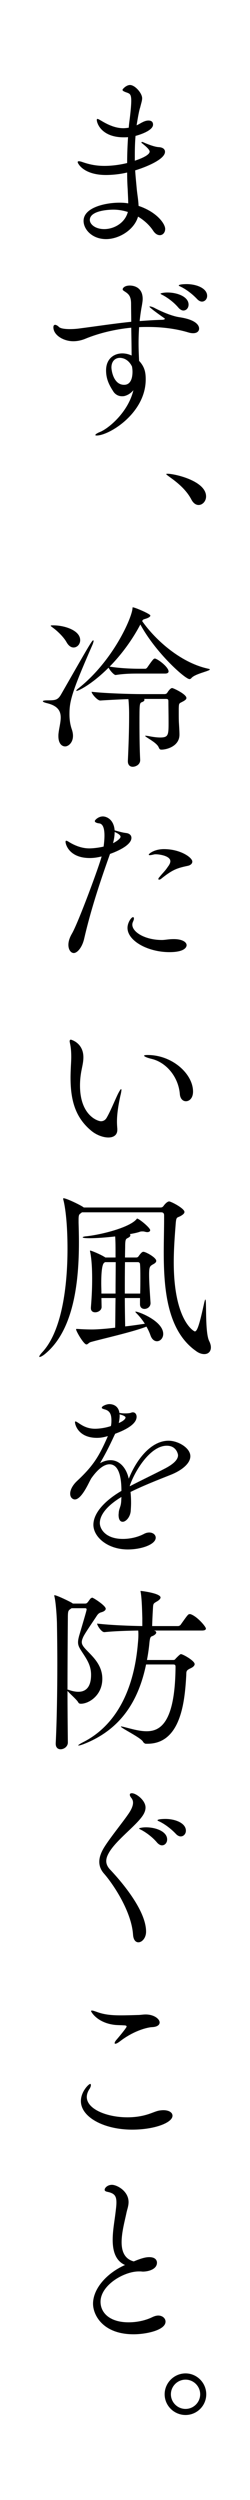 <?xml version="1.0" encoding="UTF-8"?>
<svg id="_レイヤー_2" data-name="レイヤー 2" xmlns="http://www.w3.org/2000/svg" viewBox="0 0 42 420">
  <defs>
    <style>
      .cls-1 {
        fill: #fff;
      }
    </style>
  </defs>
  <g id="top">
    <g>
      <rect class="cls-1" width="42" height="420"/>
      <g>
        <path d="M23.31,20.88c.57-.33,1.08-.63,1.62-.63.33,0,.78.09.78.69,0,1.02-2.34,1.74-2.94,1.89-.09,1.05-.12,2.1-.12,3.18v.99c1.71-.57,2.49-1.11,2.49-1.53,0-.36-.72-.96-1.29-1.41-.06-.03-.09-.09-.09-.15,0-.03.03-.06.12-.06.03,0,.12,0,.21.06.66.3,1.89.78,2.58.81.66.03,1.05.33,1.05.78,0,1.41-3.87,2.79-5.01,3.12.06,1.08.18,2.13.27,3.18.09.9.27,1.86.3,2.79,3.06,1.02,4.47,3,4.47,3.87,0,.6-.39,1.05-.9,1.05-.36,0-.78-.21-1.14-.78-.6-.9-1.47-1.71-2.52-2.34-.63,2.22-3.18,3.78-5.37,3.78-2.37,0-3.78-1.65-3.78-3.06,0-2.28,3.72-3.06,6.03-3.06.51,0,.99.03,1.47.12,0-.75-.06-1.56-.09-2.4-.06-.9-.09-1.83-.09-2.79-1.68.42-3.36.42-3.54.42-3.84,0-4.77-1.98-4.77-2.16,0-.12.09-.15.21-.15.18,0,.48.09.72.18,1.23.42,2.34.6,3.57.6,1.62,0,3.09-.3,3.81-.48,0-1.47.06-2.94.15-4.35-.24.03-.48.03-.72.03-3.69,0-4.53-2.31-4.53-2.94,0-.12.06-.15.12-.15.12,0,.36.15.57.27.96.57,2.28,1.29,3.78,1.29.24,0,.48-.03.75-.06l.15-.03c.03-.48.09-.93.15-1.38.09-.69.27-2.25.27-3.15,0-1.11-.27-1.2-.78-1.38-.42-.15-.69-.27-.69-.45,0-.12.63-.81,1.26-.81.84,0,2.04,1.38,2.04,2.22,0,.45-.18.9-.33,1.56,0,0-.18.33-.6,3l.36-.18ZM19.05,35.22c-.78,0-3.96.15-3.96,1.74,0,.69.87,1.53,2.43,1.53s3.45-.96,3.96-2.88c-.78-.24-1.59-.39-2.43-.39Z"/>
        <path d="M20.88,66.54c-.15.03-.27.03-.39.03-.66,0-1.17-.36-1.44-.78-.63-.99-1.23-2.01-1.23-3.57,0-1.92,1.29-2.85,2.73-2.85.51,0,1.05.12,1.56.36,0-1.2-.03-2.85-.06-4.68-2.76.27-5.46.93-7.71,1.86-.57.24-1.29.42-2.04.42-1.62,0-3.33-1.02-3.33-2.34,0-.3.12-.42.3-.42.15,0,.39.12.63.36.24.24.93.36,1.83.36.48,0,.99-.03,1.47-.09,3.03-.39,5.91-.84,8.85-1.14,0-.96-.03-1.98-.03-3,0-1.41-.48-1.71-1.17-2.16-.18-.12-.24-.18-.24-.3,0-.21.33-.63,1.2-.63.45,0,2.16.15,2.16,2.25,0,.33-.06.66-.12,1.05-.18.93-.3,1.83-.39,2.67,1.23-.09,2.46-.18,3.75-.21.33,0,.48-.09.48-.18,0-.03-.06-.09-.12-.12,0,0-2.46-1.71-2.46-1.92,0-.03.03-.03.09-.03.18,0,.6.15.84.3,1.41.72,2.91,1.32,4.02,1.5,3.15.45,3.39,1.56,3.39,1.92,0,.45-.36.78-.99.78-.24,0-.48-.03-.78-.12-2.07-.63-4.41-.93-6.81-.93-.48,0-.99,0-1.5.03-.06.96-.09,1.86-.09,2.67,0,1.23.06,2.28.09,3,1.02,1.08,1.11,2.13,1.11,3.12,0,5.67-6.15,9.42-8.25,9.42-.15,0-.21-.03-.21-.09,0-.09.24-.3.78-.51,1.47-.6,4.74-3.33,5.61-7.02-.42.51-.93.84-1.53.99ZM20.13,60.12c-.75,0-1.41.54-1.41,1.62,0,.45.33,2.91,2.13,2.91,1.2,0,1.41-1.32,1.41-2.19,0-.3-.03-.6-.09-.9-.69-1.38-1.77-1.44-2.04-1.44ZM30,51.72c-.78-.93-1.77-1.65-2.58-2.1-.24-.12-.45-.21-.45-.3,0-.03.42-.18,1.17-.18,1.62,0,3.54.69,3.54,2.04,0,.57-.39.99-.87.99-.24,0-.54-.15-.81-.45ZM33.15,50.28c-.84-.9-1.83-1.62-2.64-2.04-.24-.12-.48-.21-.48-.27,0-.24,1.26-.24,1.32-.24,1.65,0,3.45.69,3.45,1.98,0,.54-.39.96-.87.96-.24,0-.51-.12-.78-.39Z"/>
        <path d="M32.16,83.94c-.87-1.68-2.4-2.91-3.63-3.78-.3-.24-.6-.42-.6-.51,0-.03.06-.06.21-.06,1.23,0,6.48,1.2,6.48,3.81,0,.81-.6,1.44-1.26,1.44-.42,0-.87-.27-1.2-.9Z"/>
        <path d="M9.81,123.69c0-.18,0-.36.03-.54.09-.84.36-1.77.36-2.61,0-1.05-.45-1.95-2.28-2.4-.51-.12-.72-.24-.72-.33s.27-.15.72-.15c1.38,0,1.8-.03,2.37-1.05,4.68-8.19,5.16-9.03,5.37-9.03.03,0,.06.03.06.09,0,.15-.09.45-.24.78-3.51,8.01-3.81,9.42-3.81,11.55,0,.9.12,1.74.39,2.52.66,1.89-.45,2.88-1.11,2.88-.6,0-1.14-.54-1.14-1.71ZM11.19,107.91c-.42-.78-1.41-1.8-2.31-2.46-.24-.18-.36-.27-.36-.33s.15-.06.48-.06c1.77,0,4.47.81,4.47,2.49,0,.69-.51,1.23-1.11,1.23-.39,0-.81-.24-1.17-.87ZM23.28,113.16c-.99,0-2.31,0-3.84.24h-.03c-.27,0-.96-.78-1.17-1.23-2.82,2.82-5.07,3.9-5.37,3.9q-.06,0-.06-.03c0-.06.09-.18.36-.39,5.85-4.65,8.97-11.82,9.09-13.44,0-.18.03-.18.06-.18.33,0,2.94,1.11,2.94,1.38,0,.18-.24.36-.78.54-.42.12-.45.12-.6.39,2.31,3.3,6.6,7.05,11.13,8.01.18.03.24.09.24.12,0,.27-2.49.72-3.09,1.44-.09.12-.21.18-.33.18-.72,0-5.67-4.41-8.25-9.18-1.35,2.58-3.18,5.07-5.16,7.08,1.8.3,3.93.36,4.92.36h1.11c.06,0,.24-.12.33-.27.99-1.44,1.08-1.44,1.23-1.44.06,0,.12,0,.15.03.78.33,2.16,1.5,2.16,2.13,0,.18-.15.36-.57.36h-4.47ZM24.21,117.42s.06.09.06.15c0,.15-.15.3-.42.39-.42.15-.42.33-.42,3.57,0,2.13.03,4.41.12,6.12.03.81-.75,1.17-1.26,1.17-.42,0-.81-.27-.81-.93v-.06c.12-2.55.21-5.25.21-7.35v-.72c0-.45-.03-1.53-.12-2.31-1.74.06-3.9.18-4.71.24h-.03c-.45,0-1.44-1.11-1.44-1.47,2.31.27,6.81.39,8.28.39h3.99c.18,0,.36-.09.45-.24.03-.06.48-.78.81-.78.18,0,2.4,1.02,2.4,1.68,0,.21-.24.39-.57.57-.66.36-.69.21-.72,1.17v.69c0,.6,0,1.35.03,1.77.03.51.09,1.38.09,1.95,0,1.95-2.13,2.52-3.03,2.52-.24,0-.33-.09-.45-.36-.3-.84-2.28-1.74-2.28-1.95,0-.03.03-.03.09-.03.09,0,.24.03.48.06.72.15,1.41.24,1.95.24,1.41,0,1.41-.45,1.41-2.61,0-1.23-.03-2.58-.03-3.48,0-.3-.09-.39-.39-.39h-3.69Z"/>
        <path d="M15.09,144.15c-3.45,0-4.08-2.28-4.08-2.73,0-.12.06-.18.12-.18.15,0,.39.18.6.3.66.39,1.86.99,3.27.99.09,0,1.05,0,2.4-.3.09-.6.15-1.26.15-1.86,0-1.08-.21-1.95-.87-2.04-.33-.03-.75-.15-.75-.39,0-.18.6-.78,1.35-.78.57,0,1.83.45,1.98,2.34,1.17.33,1.47.39,1.95.45.51.06.87.36.87.81,0,1.26-2.49,2.31-3.6,2.7-.06.18-.12.33-.18.51-1.62,4.56-3.09,9.09-4.14,13.65-.33,1.53-1.17,2.49-1.77,2.49-.45,0-.9-.51-.9-1.38,0-.54.18-1.17.6-1.89,1.08-1.86,4.68-11.64,4.98-12.96-.45.12-1.17.27-1.98.27ZM18.99,141.66c.81-.42,1.26-.84,1.26-1.08s-.3-.51-.99-.81c0,.57-.09,1.2-.27,1.89ZM28.47,159.96c-3.63,0-7.05-1.89-7.05-4.08,0-.87.63-1.8.93-1.8.09,0,.15.09.15.24s-.06.3-.12.45c-.09.18-.15.36-.15.57,0,1.29,2.19,2.58,4.98,2.58.54,0,1.08-.15,1.95-.15h.06c1.41,0,2.13.51,2.13,1.02,0,.12-.03,1.17-2.88,1.17ZM31.5,145.47c-1.71.36-2.52.63-4.38,2.13-.18.15-.3.18-.39.18s-.12-.03-.12-.09c0-.09.03-.18.12-.27.69-.87.93-.99,1.47-1.8.09-.12.42-.54.42-.93,0-.9-1.83-1.17-2.43-1.17-.12,0-.24,0-.33.03-.27.06-.54.12-.69.12-.12,0-.18-.03-.18-.09,0-.15.93-.93,2.55-.93,2.76,0,4.77,1.41,4.77,2.1,0,.36-.33.63-.81.72Z"/>
        <path d="M14.01,177.63c0,.81-.21,1.59-.3,2.1-.18.87-.27,1.77-.27,2.64,0,5.07,3.03,6,3.51,6s.78-.27.96-.57c.6-1.02,1.32-2.79,1.86-3.93.33-.66.51-.9.57-.9.03,0,.06.06.06.12,0,.24-.09.66-.18,1.02-.51,2.31-.57,3.66-.57,4.29,0,.51.03.87.06,1.23v.18c0,.9-.66,1.29-1.5,1.29-.9,0-2.01-.42-2.85-1.11-2.61-2.16-3.51-4.95-3.51-8.94,0-.63.03-1.29.06-1.98.03-.51.06-1.05.06-1.53,0-.81-.06-1.59-.21-2.25-.03-.15-.06-.27-.06-.36,0-.18.09-.27.21-.27,0,0,2.1.51,2.1,2.97ZM30.21,183.78c-.24-2.85-2.25-5.28-4.71-5.88-.87-.21-1.29-.42-1.29-.54,0-.09.21-.12.6-.12,4.14,0,7.62,3.18,7.62,6.15,0,1.08-.6,1.62-1.2,1.62-.48,0-.96-.39-1.02-1.23Z"/>
        <path d="M13.77,203.67c-.06.03-.09.09-.15.12-.33.24-.42.27-.42,1.2v.42c.03,1.02.06,2.13.06,3.33,0,6.33-.78,14.58-5.58,18.63-.45.39-.84.6-1.02.6-.03,0-.06,0-.06-.06,0-.12.15-.36.57-.81,3.24-3.57,4.17-11.04,4.17-17.28,0-5.61-.63-8.01-.69-8.22-.03-.12-.03-.18-.03-.21,0-.06,0-.09.03-.09.51,0,2.7,1.08,3.21,1.41.06.03.15.09.21.15h12.9c.21,0,.36-.06.51-.27.39-.54.75-.75.93-.75.33,0,2.58,1.17,2.58,1.77,0,.27-.33.51-.72.72-.54.27-.66.09-.75,1.23-.15,1.95-.33,4.23-.33,6.48,0,9.81,3.39,11.64,3.54,11.64.45,0,.84-1.47,1.59-4.86.09-.36.15-.51.18-.51.24,0-.09,5.46.63,6.96.21.42.3.78.3,1.08,0,.72-.45,1.14-1.11,1.14-.42,0-.9-.15-1.38-.51-4.83-3.39-5.43-10.32-5.43-16.59,0-1.98.06-3.93.06-5.64v-.57c0-.33-.15-.51-.48-.51h-13.32ZM23.52,219.09v-1.02h-2.55c0,1.59.03,3.18.06,4.77,1.29-.15,2.49-.33,3.3-.45-.39-.63-.9-1.26-1.44-1.8-.09-.09-.15-.18-.15-.21,0,0,0-.03.06-.03.51,0,4.62,1.59,4.62,3.75,0,.72-.51,1.23-1.05,1.23-.42,0-.87-.3-1.11-1.05-.15-.42-.36-.9-.66-1.41-2.16.87-7.5,2.07-9.3,2.58-.39.09-.54.42-.78.42-.45,0-1.74-2.22-1.74-2.55,0-.06.03-.06.12-.06h.15c.78.06,1.74.09,2.4.09,1.14,0,2.97-.18,3.9-.3.03-1.5.03-3.24.06-4.98h-2.37l.03,1.5c0,.54-.57.9-1.08.9-.39,0-.72-.21-.72-.69v-.12c.18-2.25.21-3.63.21-4.8,0-.66,0-2.91-.33-4.53-.03-.09-.03-.15-.03-.18s.03-.06.03-.06c.18,0,1.92.72,2.55,1.17h1.71v-1.14c0-.54,0-1.53-.06-2.4-1.5.18-3.12.3-4.35.3-.12,0-1.11,0-1.11-.15,0-.06.21-.15.66-.18,2.64-.3,7.14-1.47,8.34-2.82.09-.09.09-.15.15-.15.3,0,2.19,1.53,2.19,1.95,0,.18-.18.33-.48.33-.12,0-.24-.03-.39-.06-.15-.06-.3-.06-.45-.06s-.27,0-.42.06c-.42.15-.99.27-1.68.39.06.06.09.12.09.21,0,.12-.09.27-.39.42-.36.18-.45.24-.48,1.17,0,.63-.03,1.35-.03,2.13h1.89c.15,0,.3-.06.39-.21.51-.72.69-.75.81-.75.39,0,2.16.96,2.16,1.53,0,.3-.36.48-.63.63-.45.27-.57.42-.57,1.68s.12,2.91.24,4.74c.03.63-.51,1.02-1.02,1.02-.39,0-.75-.24-.75-.78v-.03ZM19.41,217.32c0-1.92.03-3.78.03-5.28h-1.8s-.06.06-.12.09q-.51.33-.51,3.48c0,.54.03,1.11.03,1.71h2.37ZM23.55,217.32c.03-1.02.03-1.89.03-2.7s0-1.53-.06-2.25c0-.18-.18-.33-.3-.33h-2.22c-.03,1.59-.03,3.39-.03,5.28h2.58Z"/>
        <path d="M20.4,251.49c-2.58,1.56-3.63,3.12-3.63,4.38,0,.99.96,2.67,3.87,2.67,1.17,0,2.46-.27,3.54-.84.33-.18.63-.24.9-.24.63,0,1.08.39,1.08.87,0,1.14-2.4,1.98-4.68,1.98-3.45,0-5.79-2.13-5.79-4.14s1.95-4.08,4.71-5.7c0-1.44-.15-4.47-2.01-4.47-.81,0-1.86.66-3.06,2.37-.21.36-.42.81-.66,1.26-.45.84-1.29,2.28-2.1,2.28-.21,0-.78-.18-.78-.99,0-.54.33-1.35,1.17-2.13,2.73-2.55,3.66-4.14,5.01-7.17.06-.12.09-.24.15-.36l-.21.06c-.63.18-1.14.24-1.62.24-3.06,0-3.69-2.13-3.69-2.64,0-.06.03-.12.09-.12.09,0,.33.15.69.39.96.66,1.8.84,2.61.84.09,0,1.29,0,2.64-.45.09-.39.09-.69.09-.96,0-1.05-.3-1.65-1.2-1.86-.18-.06-.42-.12-.42-.27,0-.27.81-.6,1.26-.6.24,0,1.5.03,1.71,1.5.09,0,.21,0,.36.03.24.03.45.03.66.03.45,0,.78-.06.87-.09.12-.06.27-.09.36-.09.39,0,.63.33.63.75,0,1.17-1.65,2.13-3.6,2.85l-.12.24c-1.08,2.34-1.71,3.48-2.43,4.71.63-.36,1.23-.51,1.77-.51,1.53,0,2.67,1.32,3.06,3.12,1.29-3.24,3.75-6.39,6.69-6.39,1.59,0,3.66,1.2,3.66,2.61,0,1.17-1.35,2.34-3.3,3.12-2.04.81-4.71,1.86-6.75,2.88.06.6.09,1.2.09,1.83,0,.45-.03.93-.06,1.38-.09,1.02-.81,1.8-1.35,1.8-.39,0-.69-.33-.69-1.17,0-.12.03-.24.03-.39.06-.75.39-.96.42-2.07l.03-.54ZM20.1,237.6v.24c0,.42-.06.81-.15,1.23.66-.27,1.14-.66,1.14-.93,0-.24-.69-.45-.72-.45-.12-.03-.21-.06-.27-.09ZM21.81,249.69c1.77-.93,4.23-2.1,6-3.03,1.29-.69,2.1-1.41,2.1-2.19,0-.12-.24-1.59-1.89-1.59-2.85,0-5.46,4.44-6.21,6.72v.09Z"/>
        <path d="M14.31,269.4c.12,0,.24-.03.36-.15.18-.18.45-.63.57-.72.09-.06.18-.12.27-.12.15,0,2.25,1.32,2.25,1.86,0,.24-.27.45-.66.57-.21.06-.51.12-.81.57-.6.93-1.92,2.82-2.28,3.54-.18.39-.27.66-.27.93,0,.42.27.78.75,1.29,1.05,1.11,2.7,2.52,2.7,4.86,0,2.79-2.25,4.2-3.6,4.2-.21,0-.36-.06-.45-.24-.24-.45-1.44-1.47-1.8-1.92,0,2.94.03,5.91.06,8.67,0,.69-.66,1.14-1.23,1.14-.42,0-.81-.27-.81-.93v-.09c.18-3.51.27-8.67.27-13.26,0-2.49-.03-4.83-.06-6.63,0-.84-.15-3.57-.42-4.74-.03-.09-.03-.15-.03-.18q0-.06.03-.06c.39,0,2.73,1.14,2.97,1.32.03.03.09.06.12.09h2.07ZM12.03,270.18l-.18.12c-.36.27-.45.3-.45,1.47-.03,3.54-.06,7.8-.06,12.09.03,0,.12,0,.18.03.57.21,1.14.33,1.65.33.78,0,2.13-.3,2.13-2.85,0-1.59-.72-2.61-1.5-3.81-.45-.69-.69-1.08-.69-1.65,0-.3.06-.63.18-1.08,1.17-3.96,1.26-4.32,1.26-4.44s-.06-.21-.21-.21h-2.31ZM24.54,279.63c-1.29,6.24-4.35,11.01-10.56,13.41-.42.15-.66.21-.75.21-.06,0-.09,0-.09-.03,0-.06.36-.3.78-.51,5.97-3,8.64-9.45,9.24-16.56.06-.6.09-1.02.09-1.47,0-.24,0-.48-.03-.75-1.68.03-3.96.09-5.67.27h-.03c-.48,0-1.2-1.11-1.2-1.44,2.25.27,5.61.39,7.59.42v-1.35c-.03-.81-.06-3.09-.27-4.32-.03-.09-.03-.15-.03-.21t.03-.03c.09,0,3.33.39,3.33,1.11,0,.21-.24.45-.6.66-.66.39-.63.33-.69,1.44-.06.99-.09,1.77-.12,2.7h4.38c.09,0,.33-.09.42-.24,1.23-1.74,1.26-1.77,1.53-1.77.06,0,.12,0,.18.03,1.08.39,2.52,2.07,2.52,2.4,0,.18-.15.33-.66.33h-8.07c.27.06.39.18.39.33,0,.18-.21.39-.51.54-.36.18-.51.03-.63,1.11-.09,1.02-.24,2.01-.42,2.97h4.41c.3,0,.33-.15.45-.27.18-.18.69-.72.84-.72.33,0,2.31,1.11,2.31,1.68,0,.24-.24.51-.72.72-.75.36-.66.51-.69,1.2-.24,4.11-.81,11.46-6.51,11.46h-.3c-.15,0-.39-.21-.45-.33-.3-.66-3.72-2.31-3.72-2.55,0-.03.03-.03.06-.03.06,0,.18.03.33.06,1.32.33,2.67.75,3.93.75,2.25,0,4.77-1.35,4.86-10.74,0-.3,0-.48-.39-.48h-4.56Z"/>
        <path d="M22.35,325.02c-.27-3.99-3.42-8.58-4.83-10.2-.6-.66-.84-1.35-.84-2.04s.24-1.38.63-2.1c.81-1.47,3.24-4.44,4.2-5.85.36-.51.84-1.29.84-1.98,0-.3-.09-.54-.27-.78-.18-.21-.27-.42-.27-.54,0-.18.12-.27.33-.27.75,0,2.31,1.2,2.31,2.4,0,.72-.42,1.35-.87,1.89-1.38,1.68-4.32,3.9-5.34,5.82-.18.33-.39.78-.39,1.29,0,.45.18.93.63,1.41.9.96,6.06,6.45,6.06,10.44,0,1.08-.69,1.8-1.29,1.8-.45,0-.84-.39-.9-1.29ZM26.4,309.57c-.78-.93-1.77-1.65-2.58-2.1-.24-.12-.45-.21-.45-.3,0-.03.42-.18,1.17-.18,1.62,0,3.54.69,3.54,2.04,0,.57-.39.99-.87.99-.24,0-.54-.15-.81-.45ZM29.58,308.13c-.84-.9-1.83-1.62-2.64-2.04-.24-.12-.48-.21-.48-.27,0-.24,1.26-.24,1.32-.24,1.65,0,3.45.69,3.45,1.98,0,.54-.39.96-.87.96-.24,0-.51-.12-.78-.39Z"/>
        <path d="M22.2,357.78c-4.74,0-8.61-2.1-8.61-4.8,0-1.59,1.32-2.88,1.56-2.88.09,0,.12.09.12.21,0,.15-.09.42-.21.6-.33.48-.48.96-.48,1.38,0,2.04,3.36,3.42,6.84,3.42.87,0,1.74-.09,2.55-.27,1.35-.3,2.01-.72,2.79-.87.24-.03.48-.06.69-.06.93,0,1.53.39,1.53.93,0,1.17-3,2.34-6.78,2.34ZM25.53,340.56c-.69.03-3,.54-5.4,2.4-.36.27-.6.39-.75.39-.09,0-.12-.03-.12-.12s.09-.3.3-.54c.42-.48,1.71-2.04,1.71-2.22,0-.15-.15-.21-.45-.21-.45-.03-.9-.03-1.35-.06-3.06-.27-4.17-2.19-4.17-2.34,0-.06.06-.09.15-.09.21,0,.57.15.93.27,1.23.45,2.55.54,3.93.54.93,0,1.86-.03,2.82-.06.48,0,.87-.09,1.35-.09,1.38,0,2.34.75,2.34,1.35,0,.39-.39.75-1.29.78Z"/>
        <path d="M18.93,376.29c0-1.5.3-3.12.45-4.35.09-.75.18-1.38.18-1.92,0-1.14-.36-1.56-1.56-1.8-.27-.06-.42-.18-.42-.33,0-.33.48-.84,1.23-.84.81,0,2.79,1.02,2.79,2.91,0,.69-.27,1.32-.36,1.83-.3,1.41-.81,3.27-.81,4.89,0,1.53.48,2.82,2.04,3.24,1.5-.63,2.13-.72,2.61-.72,1.2,0,1.29.72,1.29.93,0,1.14-1.5,1.5-2.37,1.5-.12,0-.27-.03-.39-.03h-.3c-2.49,0-6.42,2.31-6.42,5.1,0,1.86,1.56,3.45,4.71,3.45,1.32,0,2.79-.27,4.05-.9.33-.15.66-.24.93-.24.72,0,1.23.48,1.23,1.02,0,1.44-3.24,2.13-5.37,2.13-5.16,0-6.81-3.24-6.81-5.13,0-2.49,2.22-5.1,5.37-6.51-1.62-.72-2.07-2.4-2.07-4.23Z"/>
        <path d="M31.17,405.72c-1.92,0-3.51-1.56-3.51-3.48s1.59-3.51,3.51-3.51,3.48,1.59,3.48,3.51-1.56,3.48-3.48,3.48ZM31.17,399.78c-1.35,0-2.46,1.11-2.46,2.46s1.11,2.46,2.46,2.46,2.46-1.11,2.46-2.46-1.11-2.46-2.46-2.46Z"/>
      </g>
    </g>
  </g>
</svg>